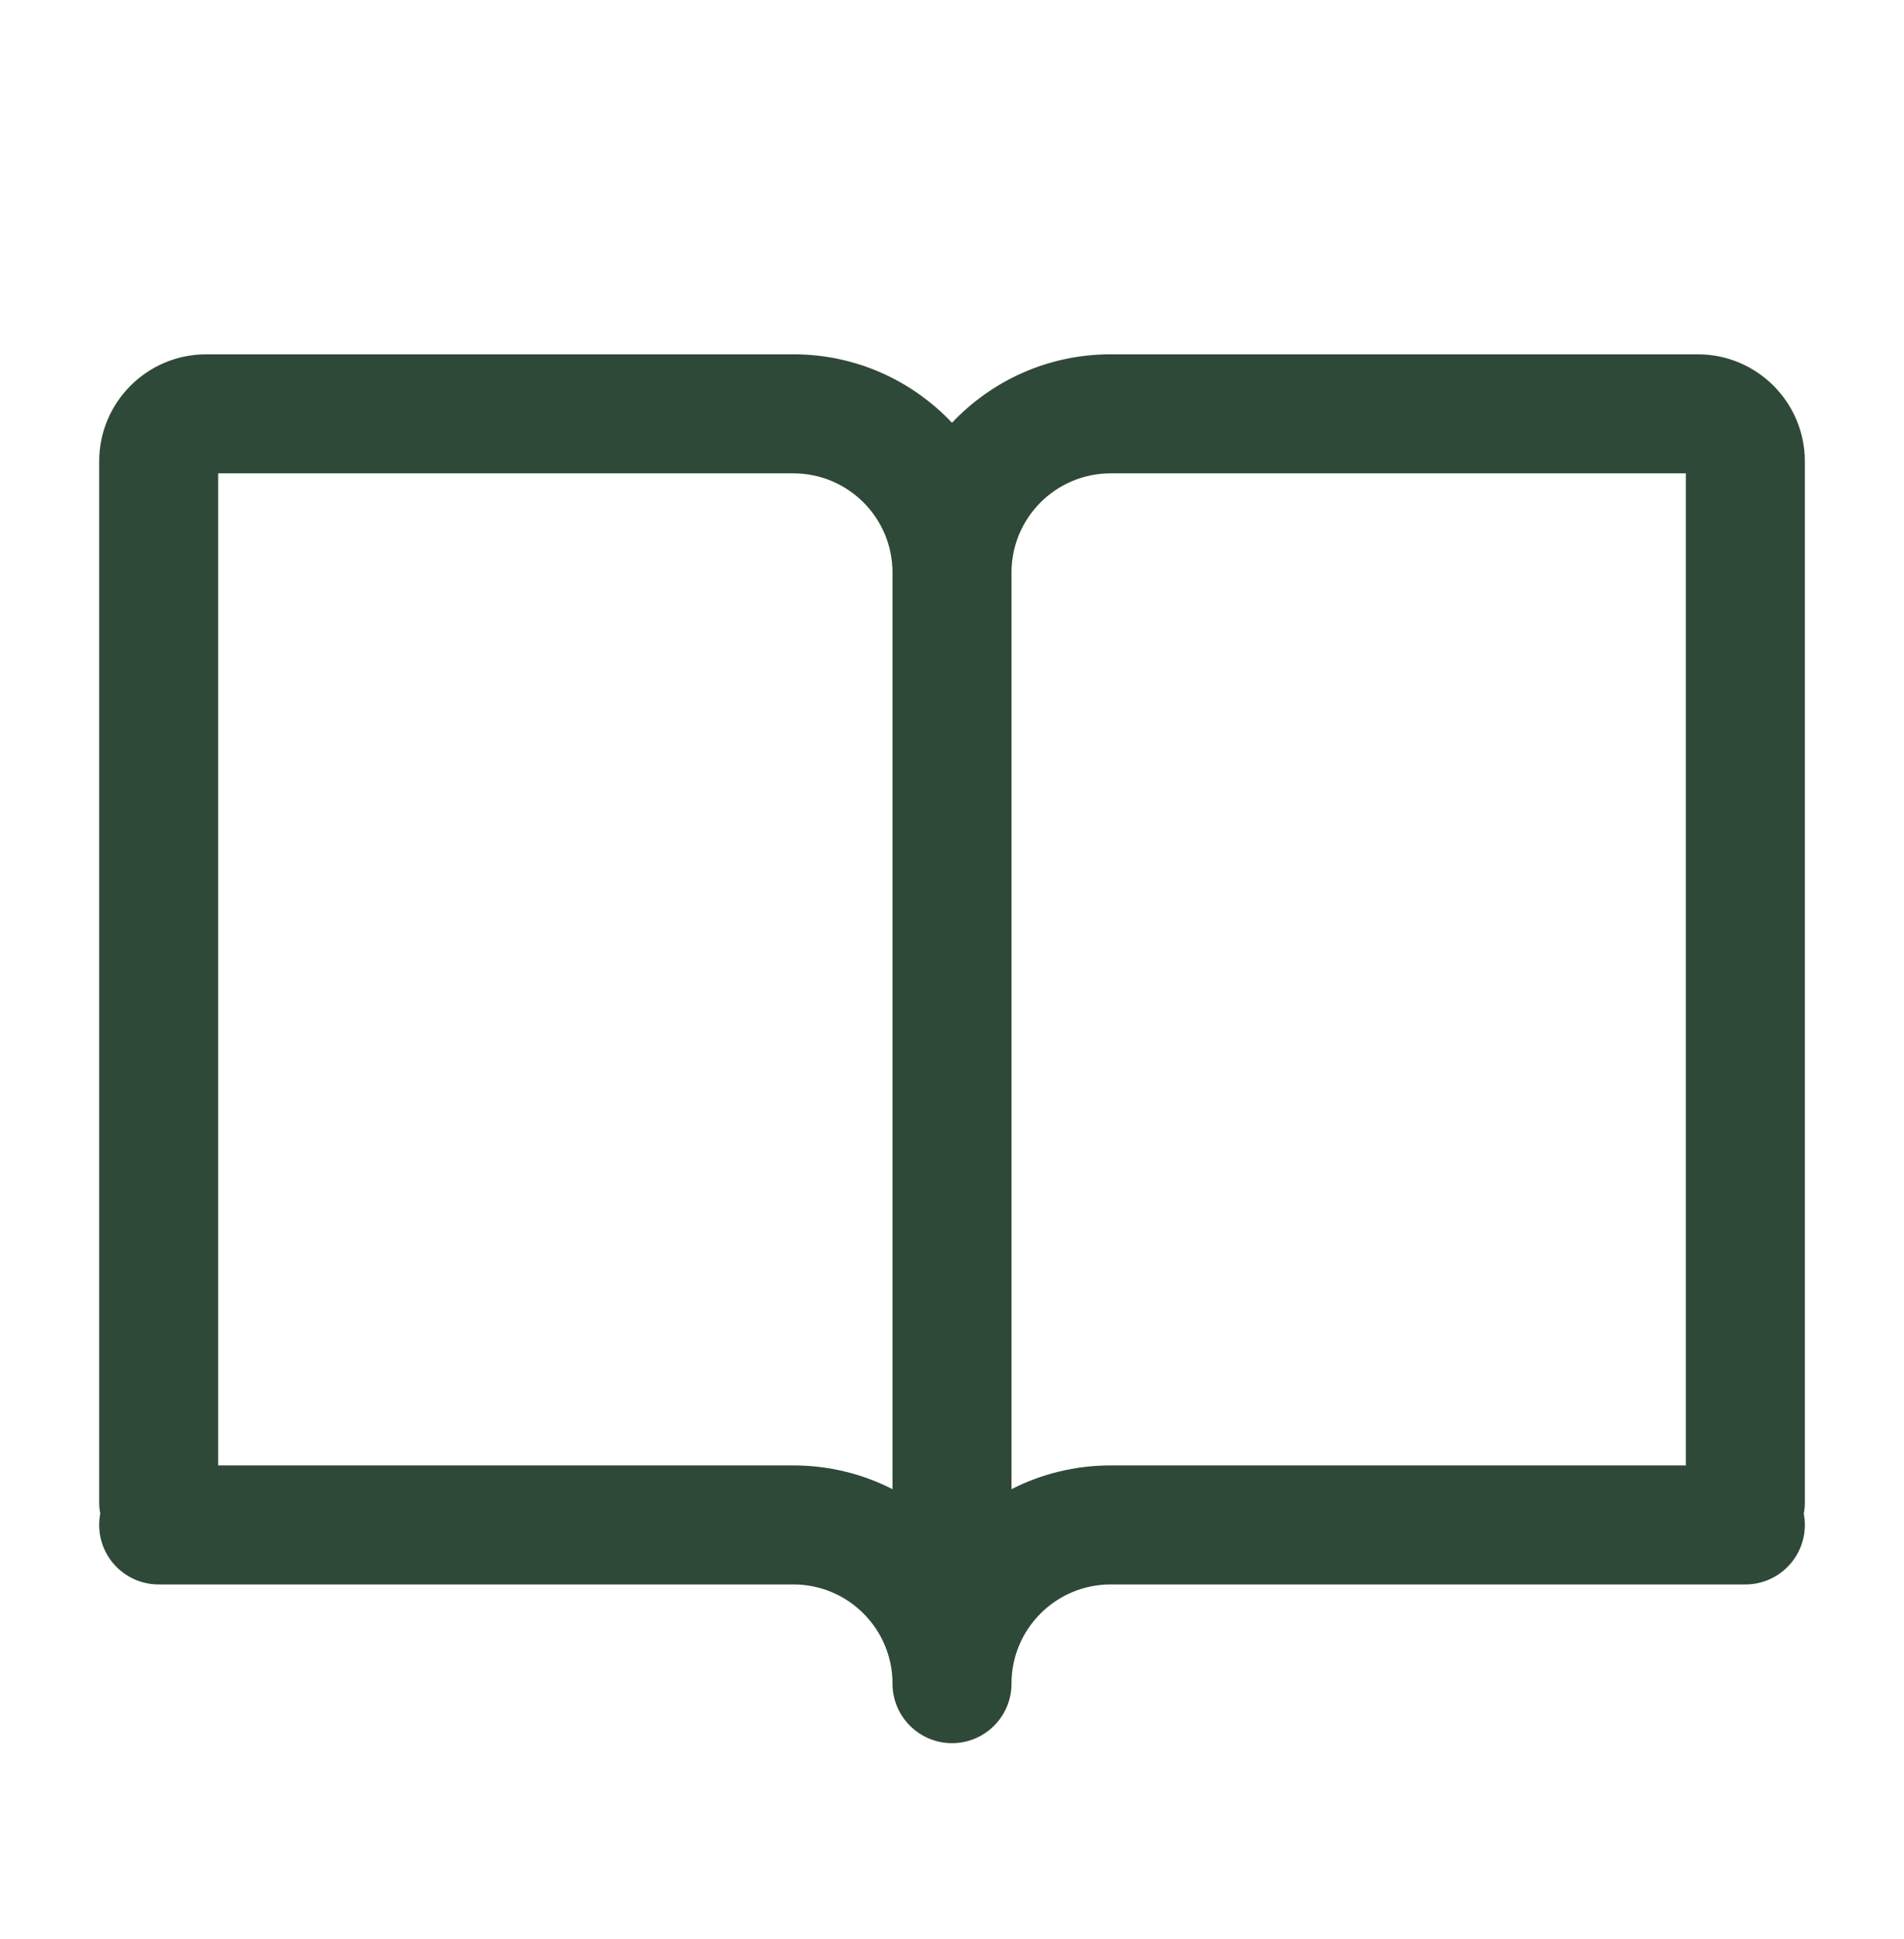 <svg width="56" height="57" viewBox="0 0 56 57" fill="none" xmlns="http://www.w3.org/2000/svg">
<path fill-rule="evenodd" clip-rule="evenodd" d="M26.25 16.834C26.25 15.223 24.945 13.917 23.334 13.917H6.417V43.084H23.334C24.384 43.084 25.375 43.336 26.25 43.783V16.834ZM26.25 49.5C26.25 47.889 24.945 46.584 23.334 46.584H4.667C3.7 46.584 2.917 45.8 2.917 44.834C2.917 44.72 2.928 44.608 2.949 44.5C2.928 44.392 2.917 44.281 2.917 44.167V13.567C2.917 11.827 4.327 10.417 6.067 10.417H23.334C25.172 10.417 26.83 11.19 28 12.43C29.17 11.19 30.828 10.417 32.667 10.417H49.934C51.673 10.417 53.084 11.827 53.084 13.567V44.167C53.084 44.281 53.073 44.392 53.052 44.5C53.073 44.608 53.084 44.72 53.084 44.834C53.084 45.8 52.3 46.584 51.334 46.584H32.667C31.056 46.584 29.75 47.889 29.75 49.5C29.75 50.467 28.967 51.25 28 51.25C27.034 51.25 26.25 50.467 26.25 49.5ZM49.584 43.084H32.667C31.617 43.084 30.625 43.336 29.75 43.783V16.834C29.75 15.223 31.056 13.917 32.667 13.917H49.584V43.084Z" fill="#2F4938"/>
</svg>
